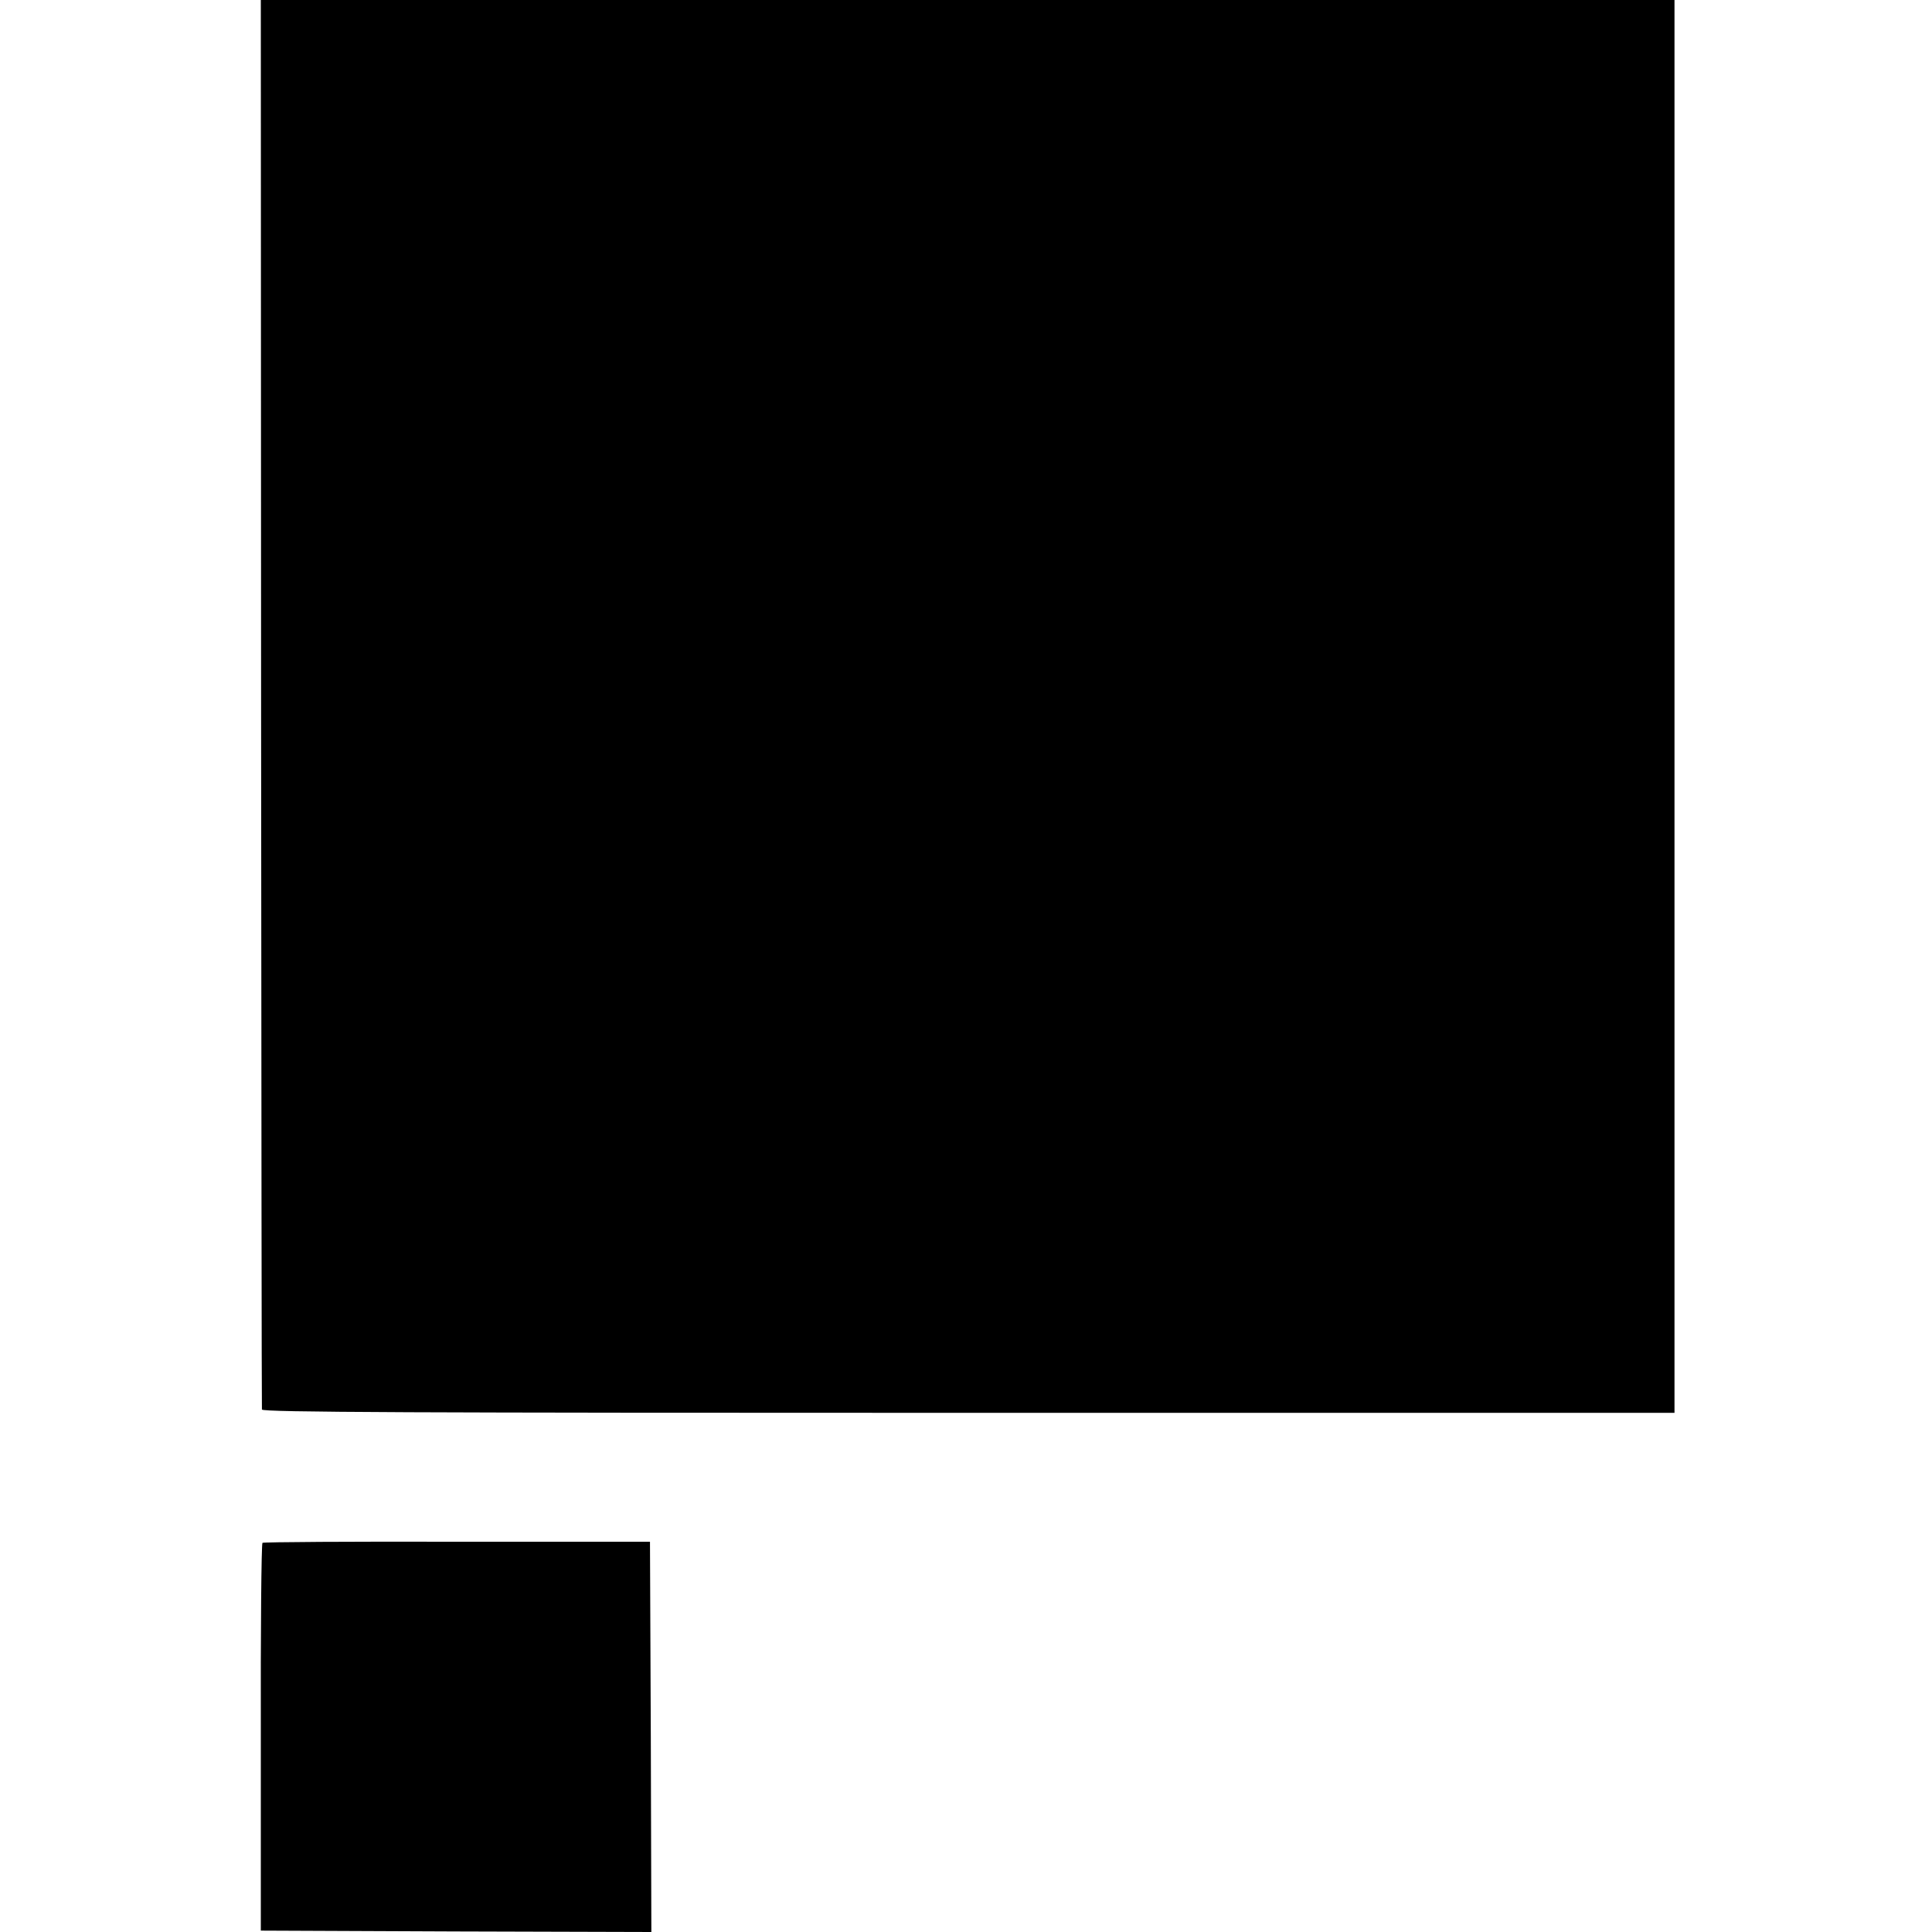 <svg xmlns="http://www.w3.org/2000/svg" width="700" height="700" version="1.0" viewBox="0 0 700 700"><path fill="#000" d="M94.6 254.7c.1 140.2.2 255.3.3 256 .1 1 56.2 1.2 255.9 1.2h255.9V0H94.5l.1 254.7zM95.1 559c-.4.3-.7 32-.6 70.5v70l70.8.3 70.7.2-.2-70.7-.3-70.7h-69.8c-38.5-.1-70.2.1-70.6.4z"/></svg>
